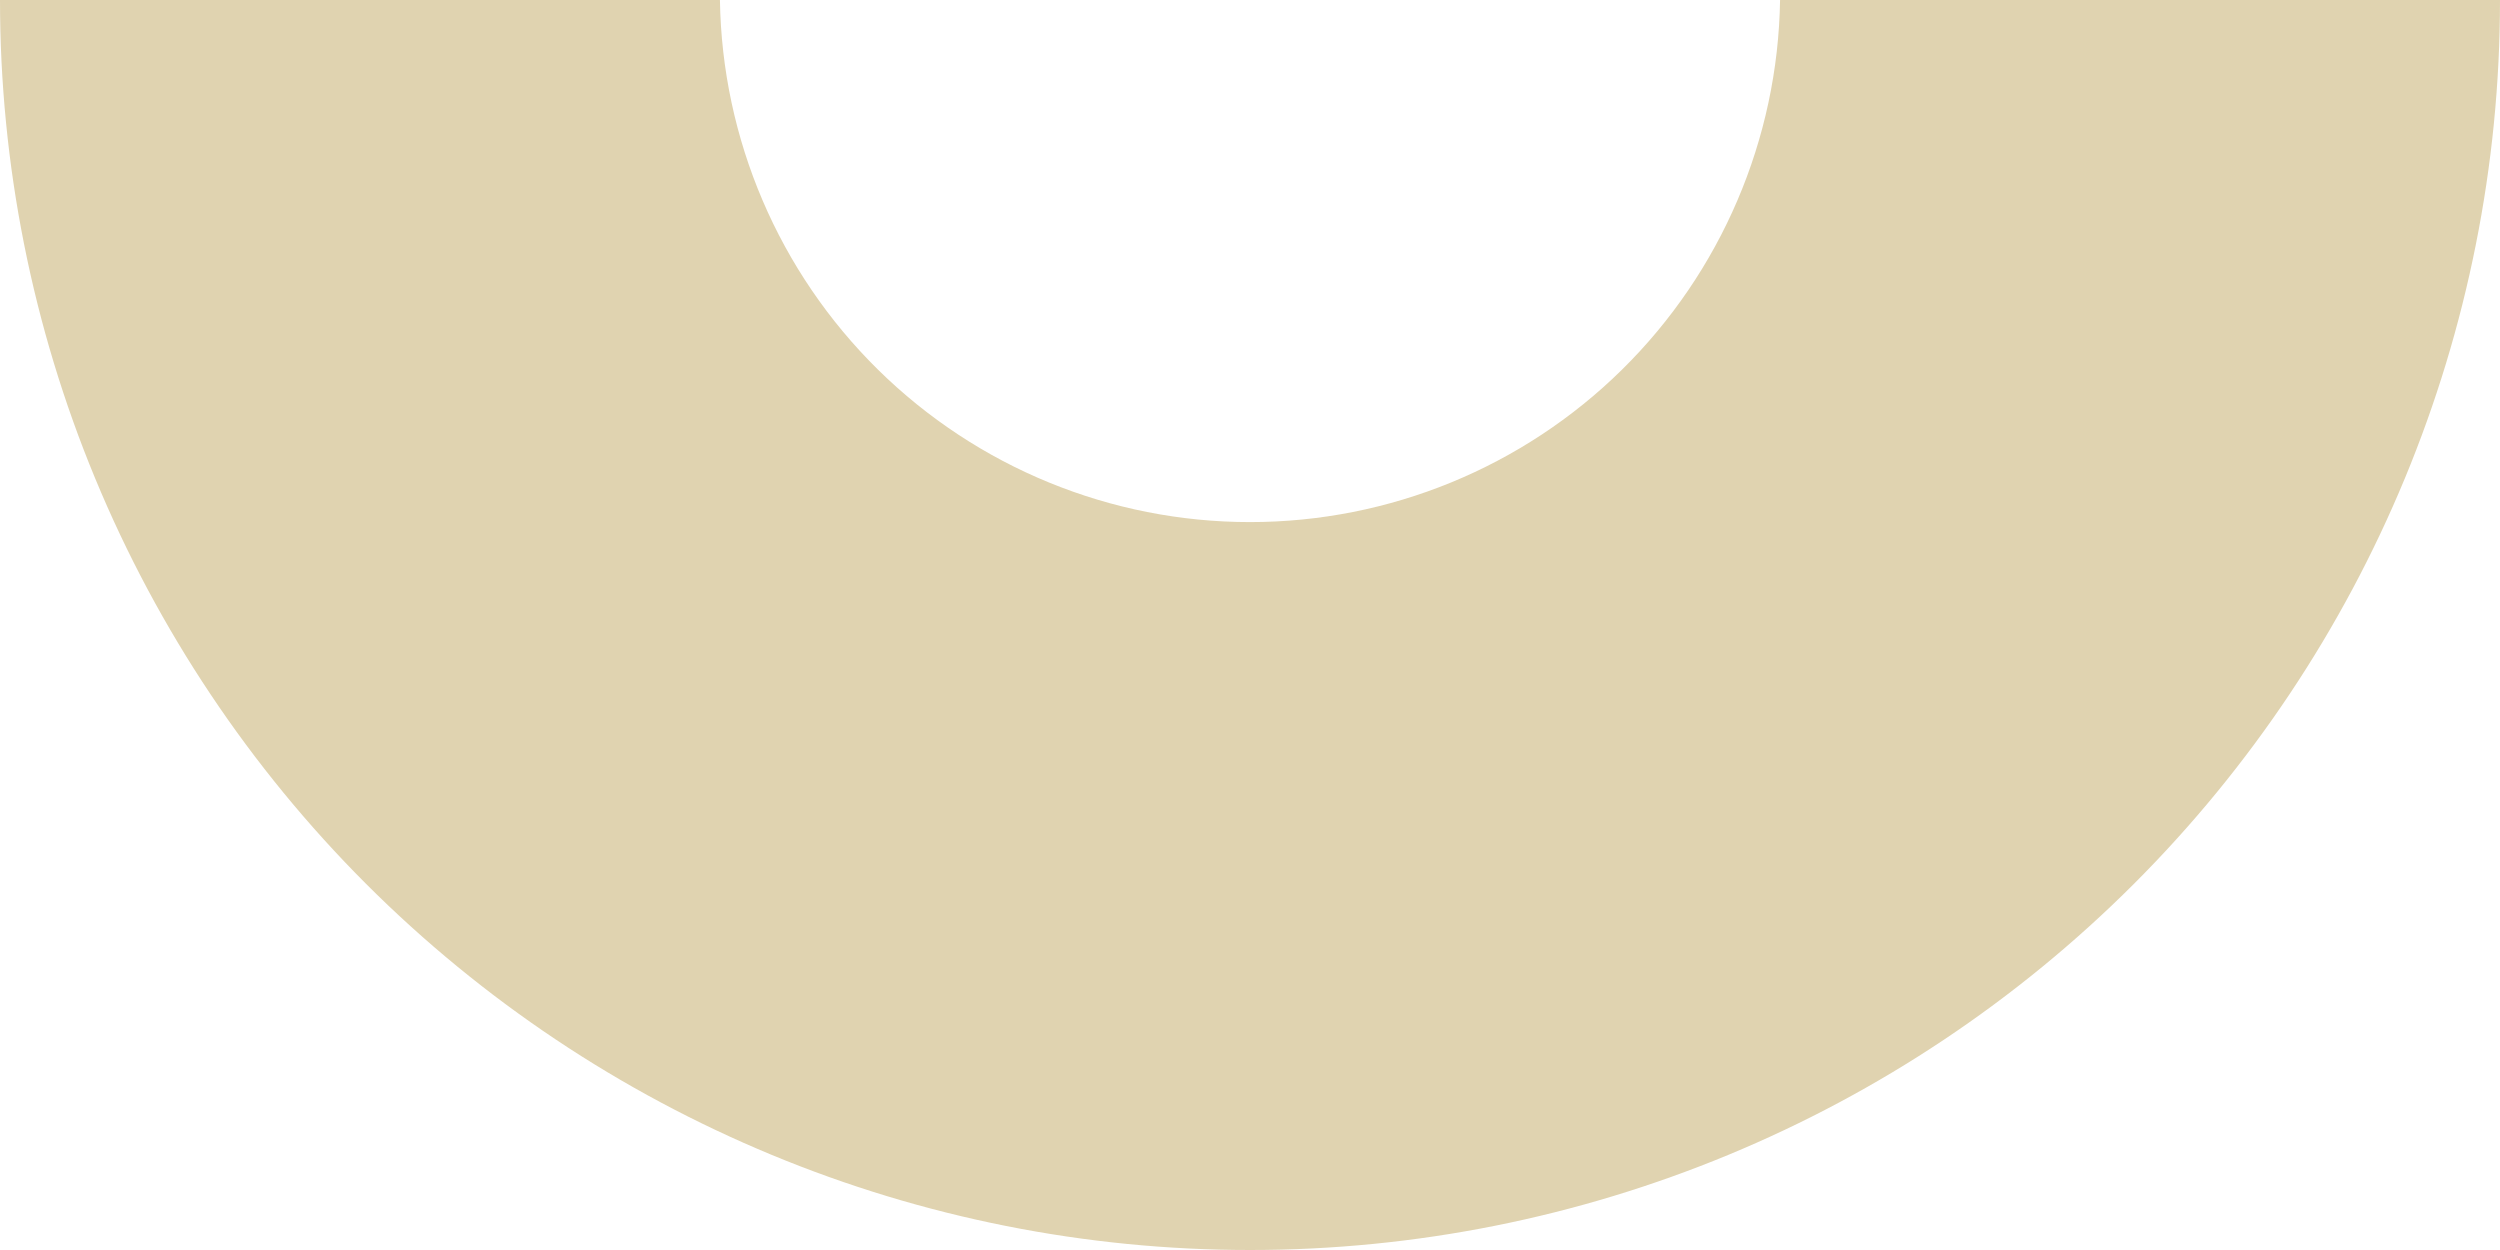 <?xml version="1.0" encoding="UTF-8"?> <svg xmlns="http://www.w3.org/2000/svg" width="110" height="55" viewBox="0 0 110 55" fill="none"> <path d="M55.003 55C69.589 55 83.578 49.205 93.892 38.891C104.206 28.576 110 14.587 110 0H78.323C78.23 6.124 75.731 11.966 71.368 16.265C67.004 20.563 61.125 22.972 55 22.972C48.875 22.972 42.996 20.563 38.632 16.265C34.269 11.966 31.77 6.124 31.677 0H0C-3.47116e-08 7.223 1.423 14.376 4.187 21.049C6.951 27.722 11.003 33.785 16.11 38.893C21.218 44 27.281 48.051 33.955 50.815C40.628 53.579 47.78 55.001 55.003 55Z" fill="#E0D3B0"></path> </svg> 